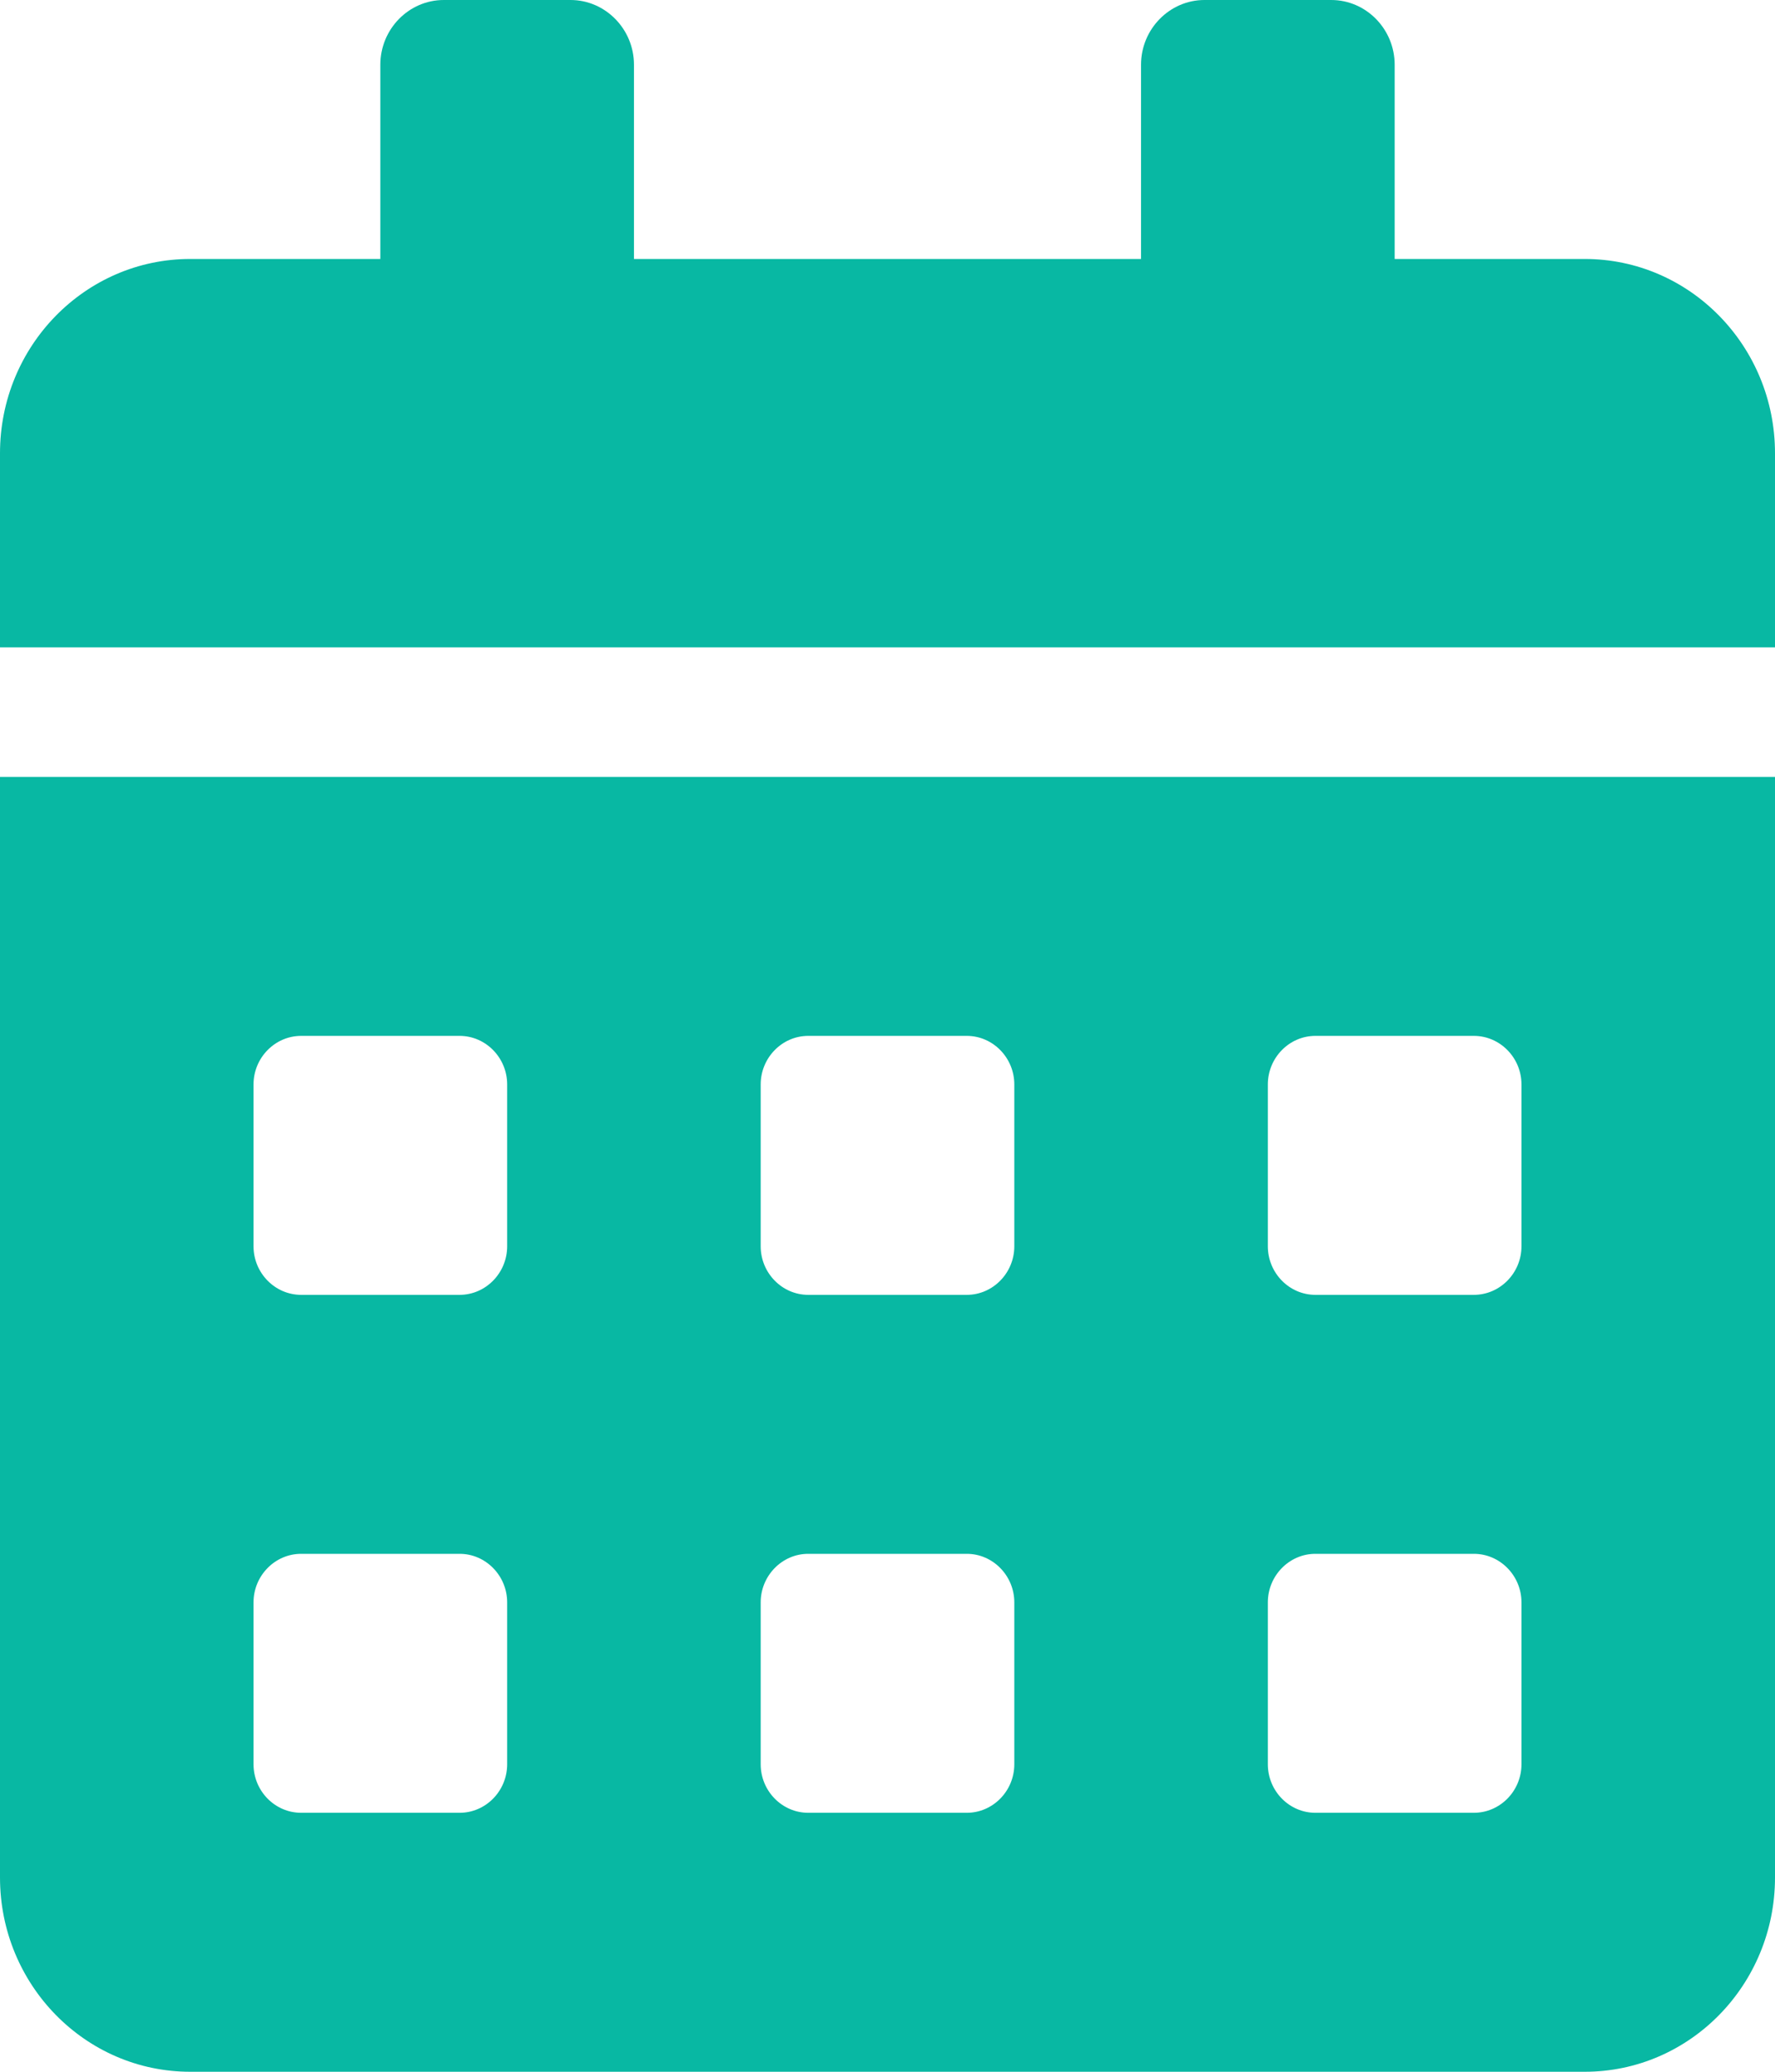 <svg width="18" height="21" viewBox="0 0 18 21" fill="none" xmlns="http://www.w3.org/2000/svg">
<g clip-path="url(#clip0_710_782)">
<path d="M0 19.031C0 20.118 0.864 21 1.929 21H16.071C17.136 21 18 20.118 18 19.031V7.875H0V19.031ZM12.857 10.992C12.857 10.722 13.074 10.5 13.339 10.5H14.946C15.212 10.5 15.429 10.722 15.429 10.992V12.633C15.429 12.903 15.212 13.125 14.946 13.125H13.339C13.074 13.125 12.857 12.903 12.857 12.633V10.992ZM12.857 16.242C12.857 15.972 13.074 15.75 13.339 15.75H14.946C15.212 15.75 15.429 15.972 15.429 16.242V17.883C15.429 18.154 15.212 18.375 14.946 18.375H13.339C13.074 18.375 12.857 18.154 12.857 17.883V16.242ZM7.714 10.992C7.714 10.722 7.931 10.5 8.196 10.5H9.804C10.069 10.5 10.286 10.722 10.286 10.992V12.633C10.286 12.903 10.069 13.125 9.804 13.125H8.196C7.931 13.125 7.714 12.903 7.714 12.633V10.992ZM7.714 16.242C7.714 15.972 7.931 15.75 8.196 15.75H9.804C10.069 15.75 10.286 15.972 10.286 16.242V17.883C10.286 18.154 10.069 18.375 9.804 18.375H8.196C7.931 18.375 7.714 18.154 7.714 17.883V16.242ZM2.571 10.992C2.571 10.722 2.788 10.5 3.054 10.5H4.661C4.926 10.5 5.143 10.722 5.143 10.992V12.633C5.143 12.903 4.926 13.125 4.661 13.125H3.054C2.788 13.125 2.571 12.903 2.571 12.633V10.992ZM2.571 16.242C2.571 15.972 2.788 15.75 3.054 15.75H4.661C4.926 15.75 5.143 15.972 5.143 16.242V17.883C5.143 18.154 4.926 18.375 4.661 18.375H3.054C2.788 18.375 2.571 18.154 2.571 17.883V16.242ZM16.071 2.625H14.143V0.656C14.143 0.295 13.854 0 13.5 0H12.214C11.861 0 11.571 0.295 11.571 0.656V2.625H6.429V0.656C6.429 0.295 6.139 0 5.786 0H4.5C4.146 0 3.857 0.295 3.857 0.656V2.625H1.929C0.864 2.625 0 3.507 0 4.594V6.562H18V4.594C18 3.507 17.136 2.625 16.071 2.625Z" fill="#08B8A3"/>
</g>
<defs>
<clipPath id="clip0_710_782">
<rect width="18" height="21" fill="white"/>
</clipPath>
</defs>
</svg>
